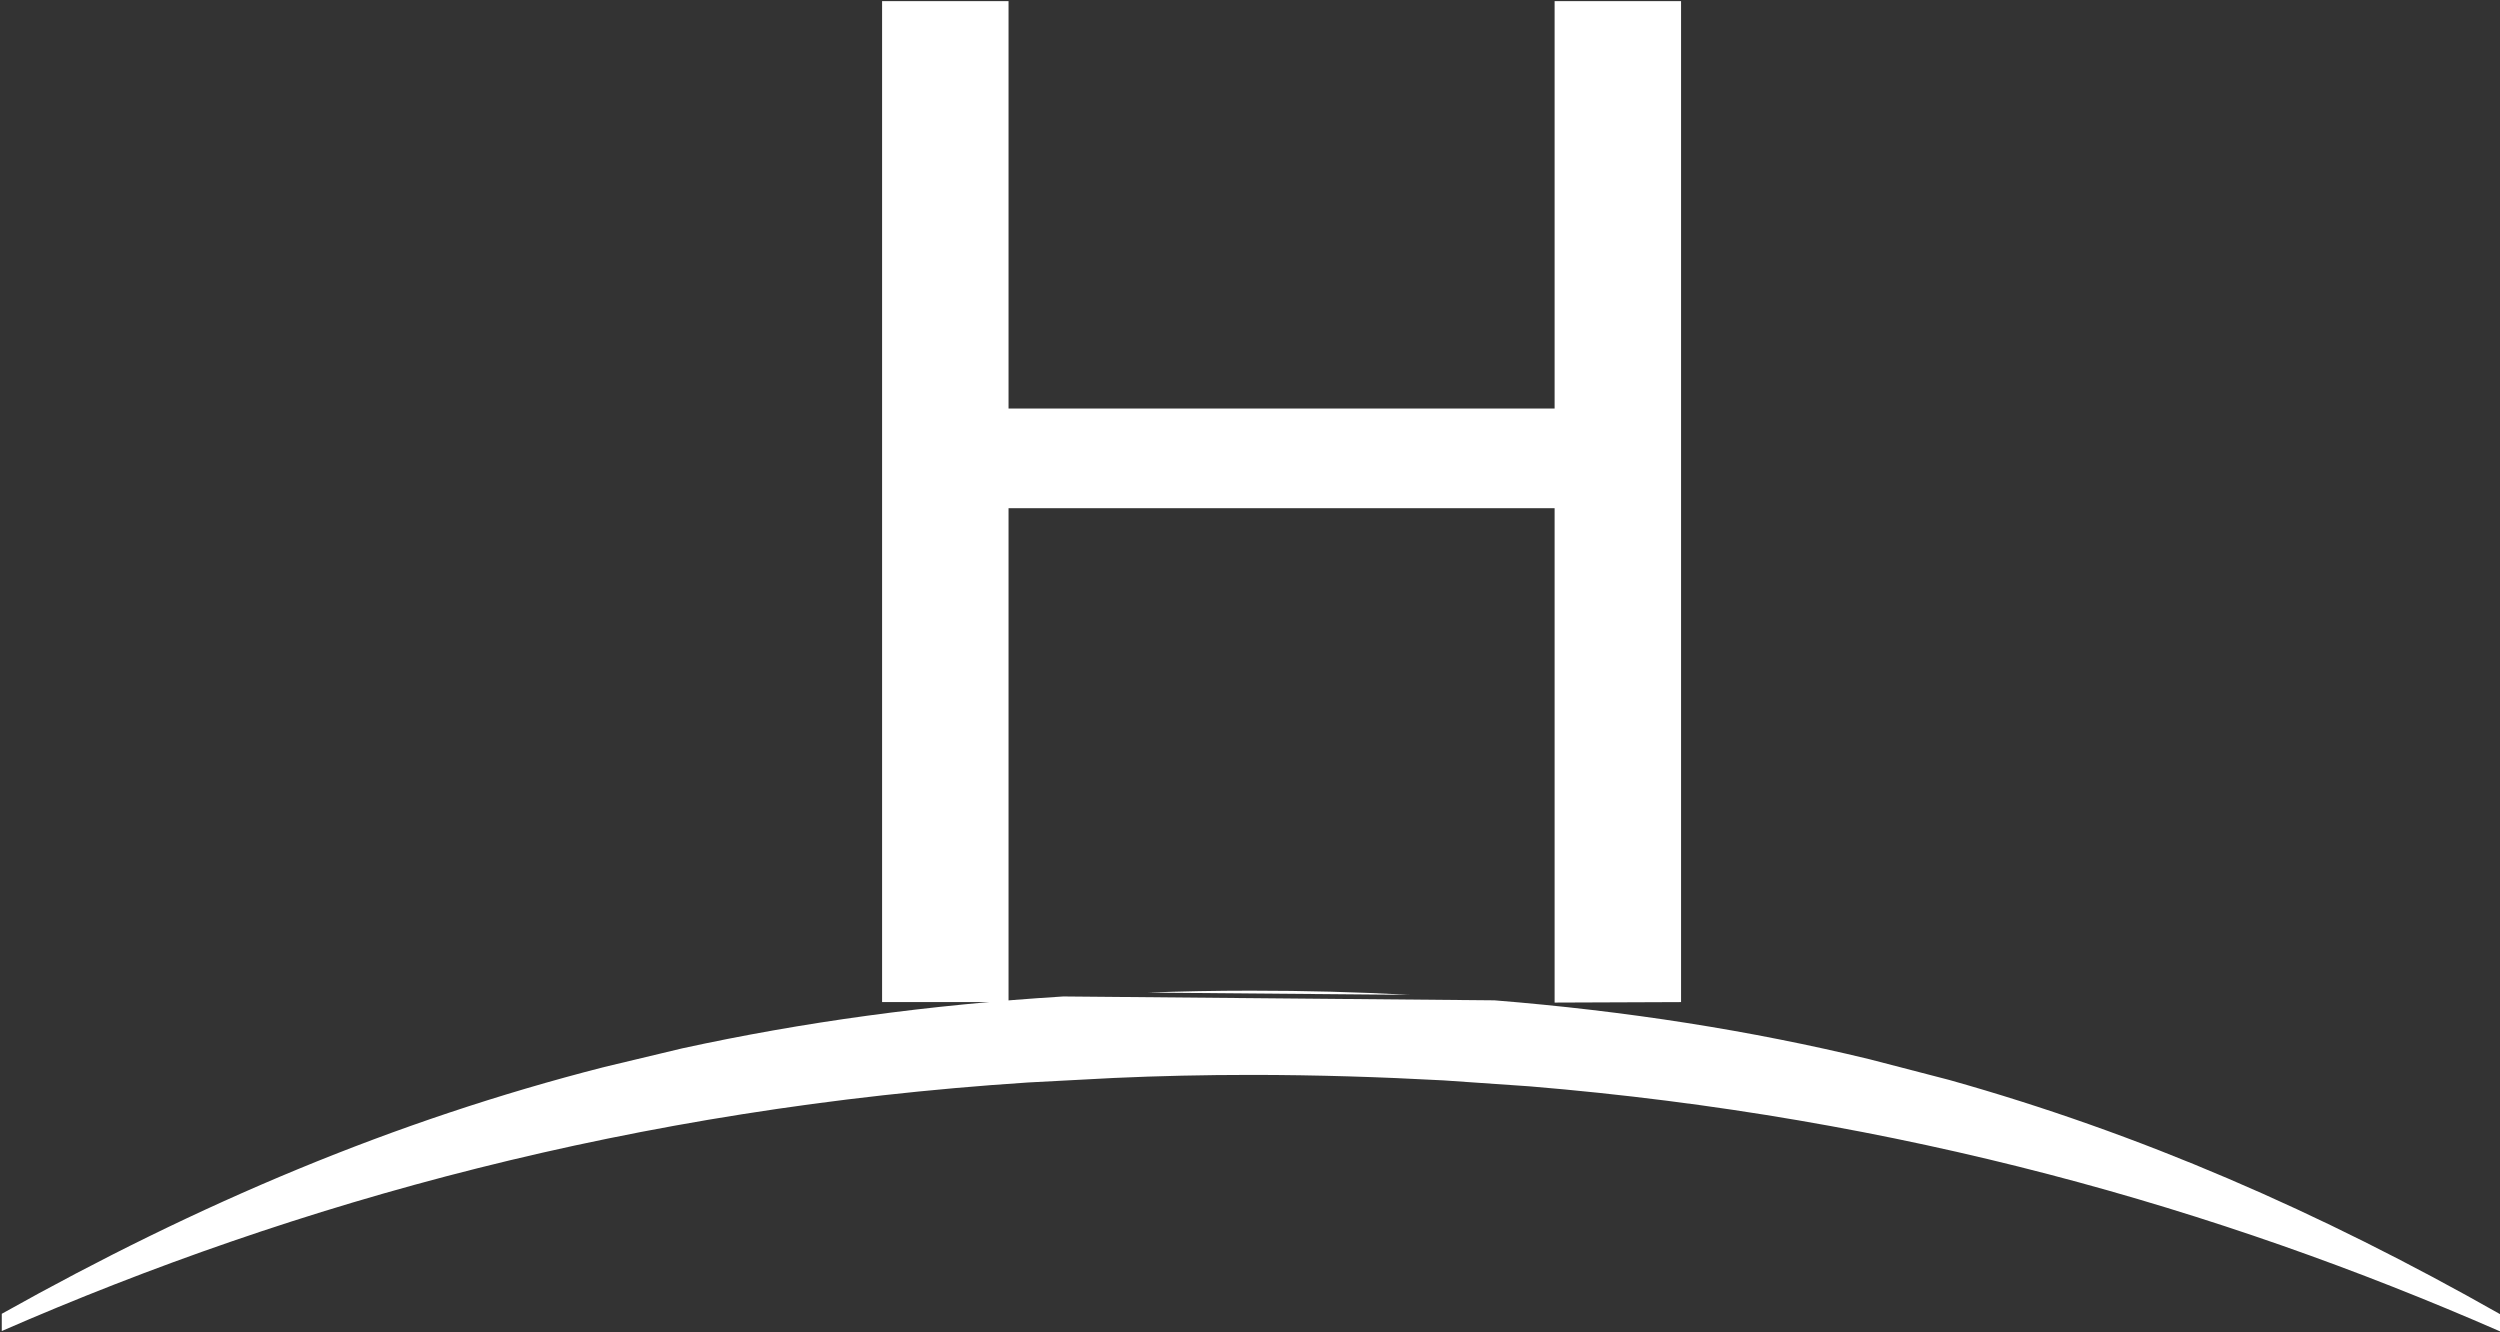 <svg version="1.2" xmlns="http://www.w3.org/2000/svg" viewBox="0 0 1552 827" width="1552" height="827"><rect x="0" y="0" width="1552" height="827" fill="#333333" stroke="none"/><defs><clipPath clipPathUnits="userSpaceOnUse" id="cp1"><path d="m3311.9-1884.76v5029.98h-5133.33v-5029.98z"/></clipPath></defs><style>.a{fill:#fff}</style><g clip-path="url(#cp1)"><path fill-rule="evenodd" class="a" d="m1552 826.5c-174.9-76.4-371.5-132.9-602.4-152.1l-53.5-3.7c-38.9-2.1-78.6-3.4-119.4-3.4q-43.4 0-85.3 1.9l-53.2 2.8c-245 16.1-453.7 74.4-637.1 154.3v-10.7c122.4-68.6 243.3-119.8 374-153.2l48.5-11.6c74.8-16.3 152.8-27 236.5-32.2l267.6 2.4c82.1 6.6 159 18.7 232.6 36.5l49.7 12.9c118.6 33.3 229.7 81.7 342 145.4zm-676.9-208.9l-162.8-1.4c21.2-0.8 42.5-1.2 64.2-1.2q50.6 0 98.6 2.6z"/><path fill-rule="evenodd" class="a" d="m1043.6 622.1l-78.5 0.3v-306.9h-339v306.6h-78.5v-621.4h78.5v252.9h339v-252.9h78.5z"/></g></svg>